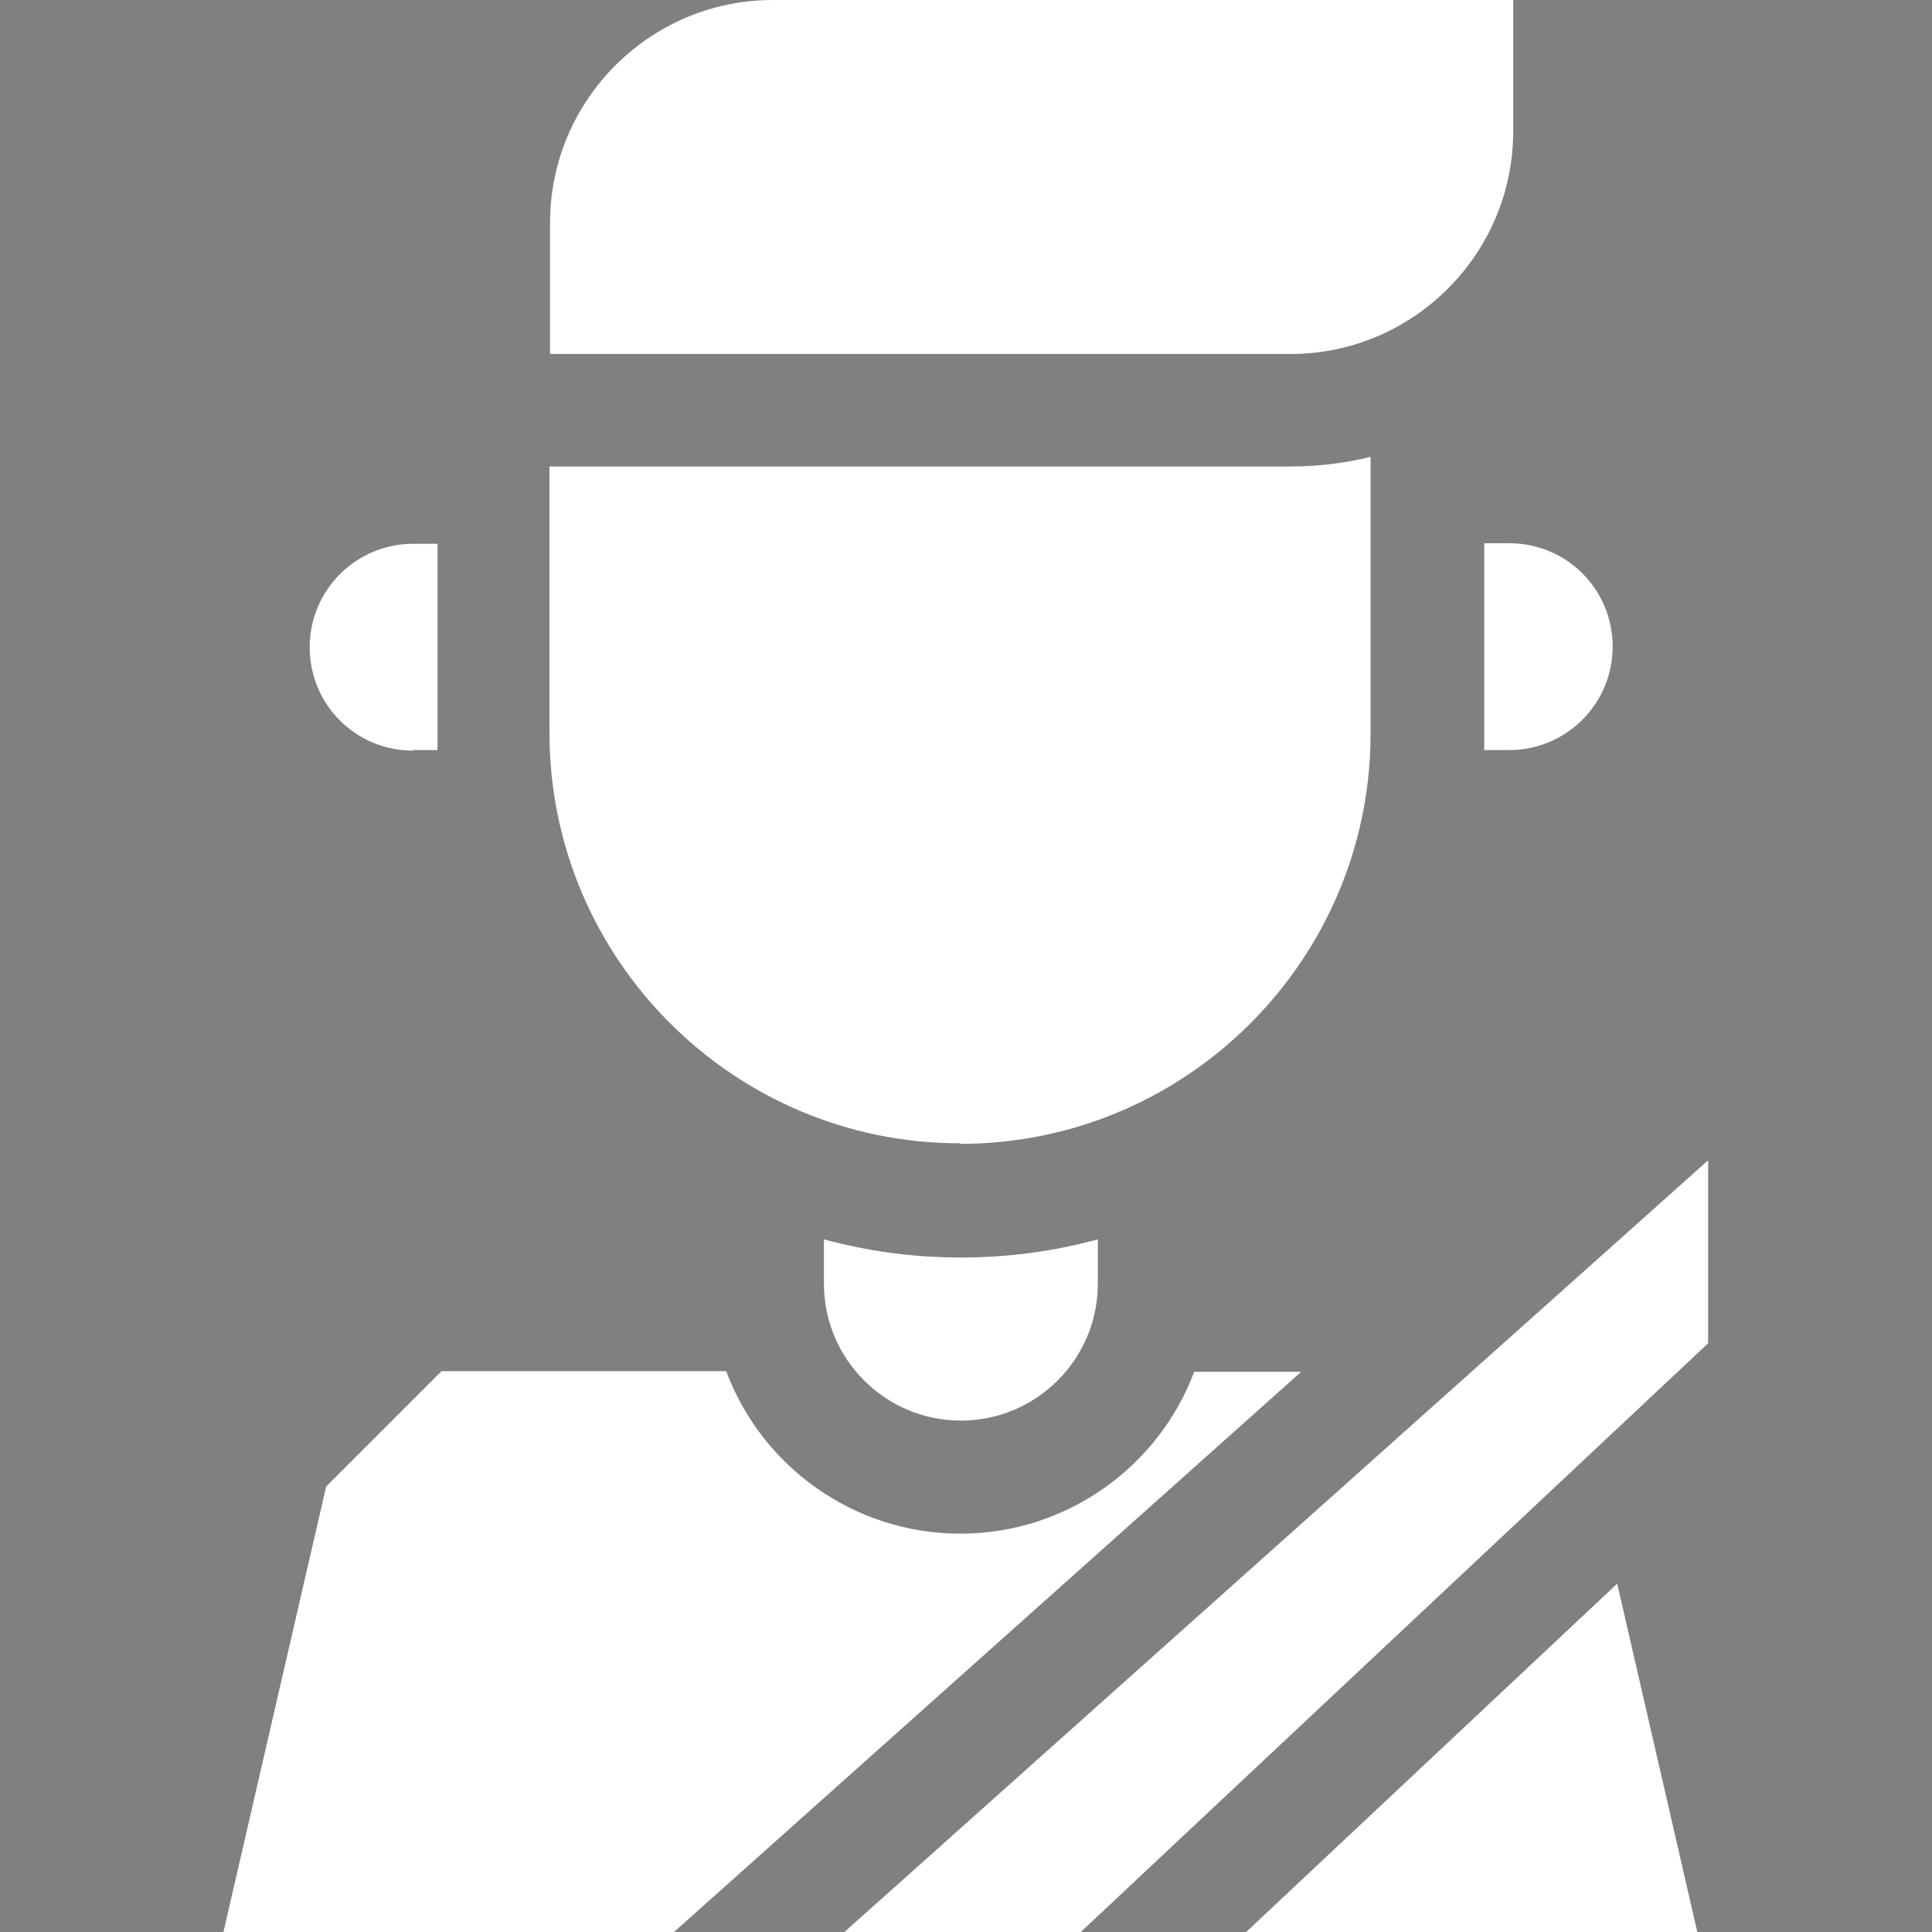 <?xml version="1.0" encoding="UTF-8"?>
<svg id="Layer_1" data-name="Layer 1" xmlns="http://www.w3.org/2000/svg" xmlns:xlink="http://www.w3.org/1999/xlink" viewBox="0 0 34 34">
  <rect x="0" y="0" width="34" height="34" fill="#808080" stroke="none"/>
  <defs>
    <style>
      .cls-1 {
        stroke: #191919;
      }

      .cls-1, .cls-2, .cls-3, .cls-4, .cls-5, .cls-6, .cls-7, .cls-8, .cls-9, .cls-10, .cls-11, .cls-12, .cls-13, .cls-14, .cls-15, .cls-16, .cls-17 {
        fill: none;
      }

      .cls-1, .cls-2, .cls-3, .cls-4, .cls-5, .cls-6, .cls-7, .cls-9, .cls-10, .cls-11, .cls-12, .cls-13, .cls-14, .cls-15, .cls-16, .cls-17 {
        stroke-miterlimit: 10;
        stroke-width: .75px;
      }

      .cls-2 {
        stroke: #000;
      }

      .cls-3 {
        stroke: #111;
      }

      .cls-4 {
        stroke: #212121;
      }

      .cls-5 {
        stroke: #3b3b3b;
      }

      .cls-18 {
        fill: #fff;
      }

      .cls-6 {
        stroke: #1d1d1d;
      }

      .cls-7 {
        stroke: #262626;
      }

      .cls-9 {
        stroke: #363636;
      }

      .cls-10 {
        stroke: #080808;
      }

      .cls-11 {
        stroke: #0d0d0d;
      }

      .cls-12 {
        stroke: #040404;
      }

      .cls-13 {
        stroke: #323232;
      }

      .cls-14 {
        stroke: #2a2a2a;
      }

      .cls-15 {
        stroke: #151515;
      }

      .cls-16 {
        stroke: #3f3f3f;
      }

      .cls-19 {
        opacity: .1;
      }

      .cls-17 {
        stroke: #2e2e2e;
      }

      .cls-20 {
        clip-path: url(#clippath);
      }
    </style>
    <clipPath id="clippath">
      <rect class="cls-8" x="51.11" y="-896.94" width="1923.25" height="200"/>
    </clipPath>
  </defs>
  <g class="cls-20">
    <g class="cls-19">
      <path class="cls-16" d="M1197.15,5.96c-15.8-18.16-157.07-70.49-278.48-151.12-73.85-49.04-42.14-135.82-148.91-217.08-99.6-75.81-246.98-152.61-380.83-182.89-71.92-16.27-112-.52-170.12-23.48-120.31-47.52-213.24-174.34-373.84-246.63-57.93-26.04-117.18-41.8-168.59-56"/>
      <path class="cls-5" d="M1190.29,13.44c-13.51-20.02-150.5-74.29-273.74-156.29-73.71-49.05-50.02-133.65-156.48-213.29-99.54-74.45-244.37-150.26-377.59-182.2-70.33-16.86-111.21-3.7-168.94-26.75-120.11-47.97-215.14-170.02-373.71-241.14-57.24-25.64-115.76-41.67-167-56.25"/>
      <path class="cls-9" d="M1183.42,20.93c-11.21-21.87-143.94-78.08-268.99-161.46-73.58-49.06-57.89-131.49-164.06-209.49-99.48-73.08-241.77-147.87-374.35-181.52-68.75-17.45-110.41-6.87-167.75-30.02-119.9-48.41-217.03-165.71-373.58-235.66-56.55-25.23-114.34-41.55-165.42-56.49"/>
      <path class="cls-13" d="M1176.55,28.42c-8.91-23.73-137.38-81.87-264.24-166.63-73.44-49.07-65.76-129.32-171.64-205.7-99.41-71.72-239.18-145.45-371.11-180.83-67.17-18.02-109.62-10.05-166.57-33.3-119.69-48.87-218.92-161.39-373.44-230.17-55.85-24.83-112.92-41.42-163.84-56.74"/>
      <path class="cls-17" d="M1169.68,35.91c-6.61-25.58-130.82-85.66-259.49-171.81-73.31-49.08-73.64-127.15-179.22-201.91-99.35-70.35-236.62-142.99-367.86-180.15-65.6-18.57-108.82-13.22-165.38-36.57-119.48-49.32-220.82-157.07-373.31-224.68-55.16-24.43-111.5-41.29-162.26-56.99"/>
      <path class="cls-14" d="M1162.82,43.4c-4.31-27.44-124.26-89.44-254.74-176.98-73.17-49.09-81.51-124.98-186.79-198.11-99.29-68.98-234.07-140.5-364.62-179.46-64.04-19.12-108.02-16.4-164.2-39.84-119.26-49.77-222.71-152.76-373.18-219.19-54.47-24.02-110.08-41.17-160.67-57.23"/>
      <path class="cls-7" d="M1155.95,50.88c-2.02-29.3-117.7-93.22-249.99-182.15-73.04-49.1-89.39-122.8-194.37-194.32-99.23-67.6-231.55-137.96-361.38-178.78-62.5-19.65-107.22-19.57-163.02-43.12-119.05-50.23-224.6-148.44-373.05-213.7-53.78-23.62-108.66-41.04-159.09-57.48"/>
      <path class="cls-4" d="M1149.08,58.37c.28-31.15-111.15-97-245.24-187.32-72.9-49.11-97.27-120.63-201.95-190.53-99.17-66.23-229.05-135.39-358.13-178.09-60.96-20.17-106.43-22.75-161.83-46.39-118.83-50.69-226.5-144.13-372.92-208.21-53.09-23.21-107.24-40.91-157.51-57.73"/>
      <path class="cls-6" d="M1142.21,65.86c2.58-33.01-104.59-100.77-240.49-192.49-72.77-49.11-105.15-118.45-209.53-186.74-99.12-64.85-226.58-132.77-354.89-177.41-59.43-20.68-105.63-25.93-160.65-49.66-118.62-51.15-228.39-139.81-372.79-202.72-52.4-22.81-105.82-40.78-155.92-57.97"/>
      <path class="cls-1" d="M1135.35,73.35c4.88-34.86-98.04-104.54-235.74-197.66-72.64-49.12-113.03-116.26-217.1-182.94-99.06-63.47-224.14-130.1-351.65-176.72-57.92-21.18-104.83-29.11-159.47-52.93-118.4-51.62-230.28-135.49-372.66-197.23-51.71-22.4-104.4-40.66-154.34-58.22"/>
      <path class="cls-15" d="M1128.48,80.84c7.18-36.72-91.5-108.31-230.99-202.84-72.5-49.13-120.91-114.08-224.68-179.15s-221.73-127.4-348.4-176.04c-56.42-21.66-104.03-32.29-158.28-56.21-118.18-52.09-232.18-131.18-372.53-191.74-51.02-22-102.98-40.53-152.76-58.47"/>
      <path class="cls-3" d="M1121.61,88.32c9.48-38.58-84.95-112.08-226.25-208.01-72.37-49.13-128.91-111.69-232.26-175.36-99.06-60.51-219.36-124.64-345.16-175.36-54.94-22.14-103.23-35.48-157.1-59.48-117.96-52.56-234.07-126.86-372.4-186.25-50.32-21.59-101.56-40.4-151.18-58.72"/>
      <path class="cls-11" d="M1114.74,95.81c11.77-40.43-78.57-115.6-221.5-213.18-72.32-49.02-136.76-109.55-239.84-171.57-98.98-59.16-217.03-121.84-341.92-174.67-53.47-22.62-102.38-38.75-155.92-62.75-117.65-53.22-235.96-122.54-372.27-180.76-49.63-21.19-100.13-40.28-149.59-58.96"/>
      <path class="cls-10" d="M1107.88,103.3c14.07-42.29-71.98-119.43-216.75-218.35-72.16-49.06-144.61-107.4-247.42-167.77-98.9-57.81-214.74-119-338.67-173.99-52.02-23.08-101.59-41.9-154.73-66.02-117.45-53.63-237.86-118.23-372.14-175.27-48.94-20.79-98.71-40.15-148.01-59.21"/>
      <path class="cls-12" d="M1101.01,110.79c16.37-44.14-65.38-123.27-212-223.52-72-49.11-152.46-105.25-254.99-163.98-98.82-56.46-212.5-116.1-335.43-173.3-50.58-23.54-100.8-45.06-153.55-69.3-117.25-54.05-239.75-113.91-372.01-169.78-48.25-20.38-97.29-40.02-146.43-59.46"/>
      <path class="cls-2" d="M1094.14,118.28C1144.83-6.62,486.86-390.4-376.96-739.79"/>
    </g>
  </g>
  <g>
    <path class="cls-18" d="M16.9,20.13c3.98,0,7.22-3.24,7.22-7.22v-4.87c-.45.11-.93.17-1.42.17h-13.03v4.69c0,3.98,3.24,7.22,7.22,7.22Z"/>
    <path class="cls-18" d="M26.63,2.31V0h-13.03c-2.16,0-3.92,1.76-3.92,3.92v2.31h13.03c2.16,0,3.92-1.76,3.92-3.92h0Z"/>
    <path class="cls-18" d="M14.5,21.81v.78c0,1.33,1.08,2.41,2.41,2.41s2.41-1.08,2.41-2.41v-.78c-.77.21-1.57.32-2.41.32s-1.64-.11-2.41-.32Z"/>
    <path class="cls-18" d="M26.12,9.57v3.34c0,.1,0,.19,0,.29h.44c1,0,1.82-.81,1.82-1.82s-.81-1.82-1.82-1.82h-.43Z"/>
    <path class="cls-18" d="M7.26,13.2h.44c0-.1,0-.19,0-.29v-3.34h-.43c-1,0-1.82.81-1.82,1.82s.81,1.82,1.82,1.82Z"/>
    <path class="cls-18" d="M14.86,34h4.16l11.04-10.36v-3.22l-15.2,13.58Z"/>
    <path class="cls-18" d="M21.93,34h7.94l-1.41-6.13-6.53,6.13Z"/>
    <path class="cls-18" d="M21.02,24.13c-.62,1.67-2.24,2.86-4.12,2.86s-3.5-1.19-4.12-2.86h-5.01l-2.03,2.03-1.81,7.85h7.92l11.05-9.87h-1.89Z"/>
  </g>
</svg>